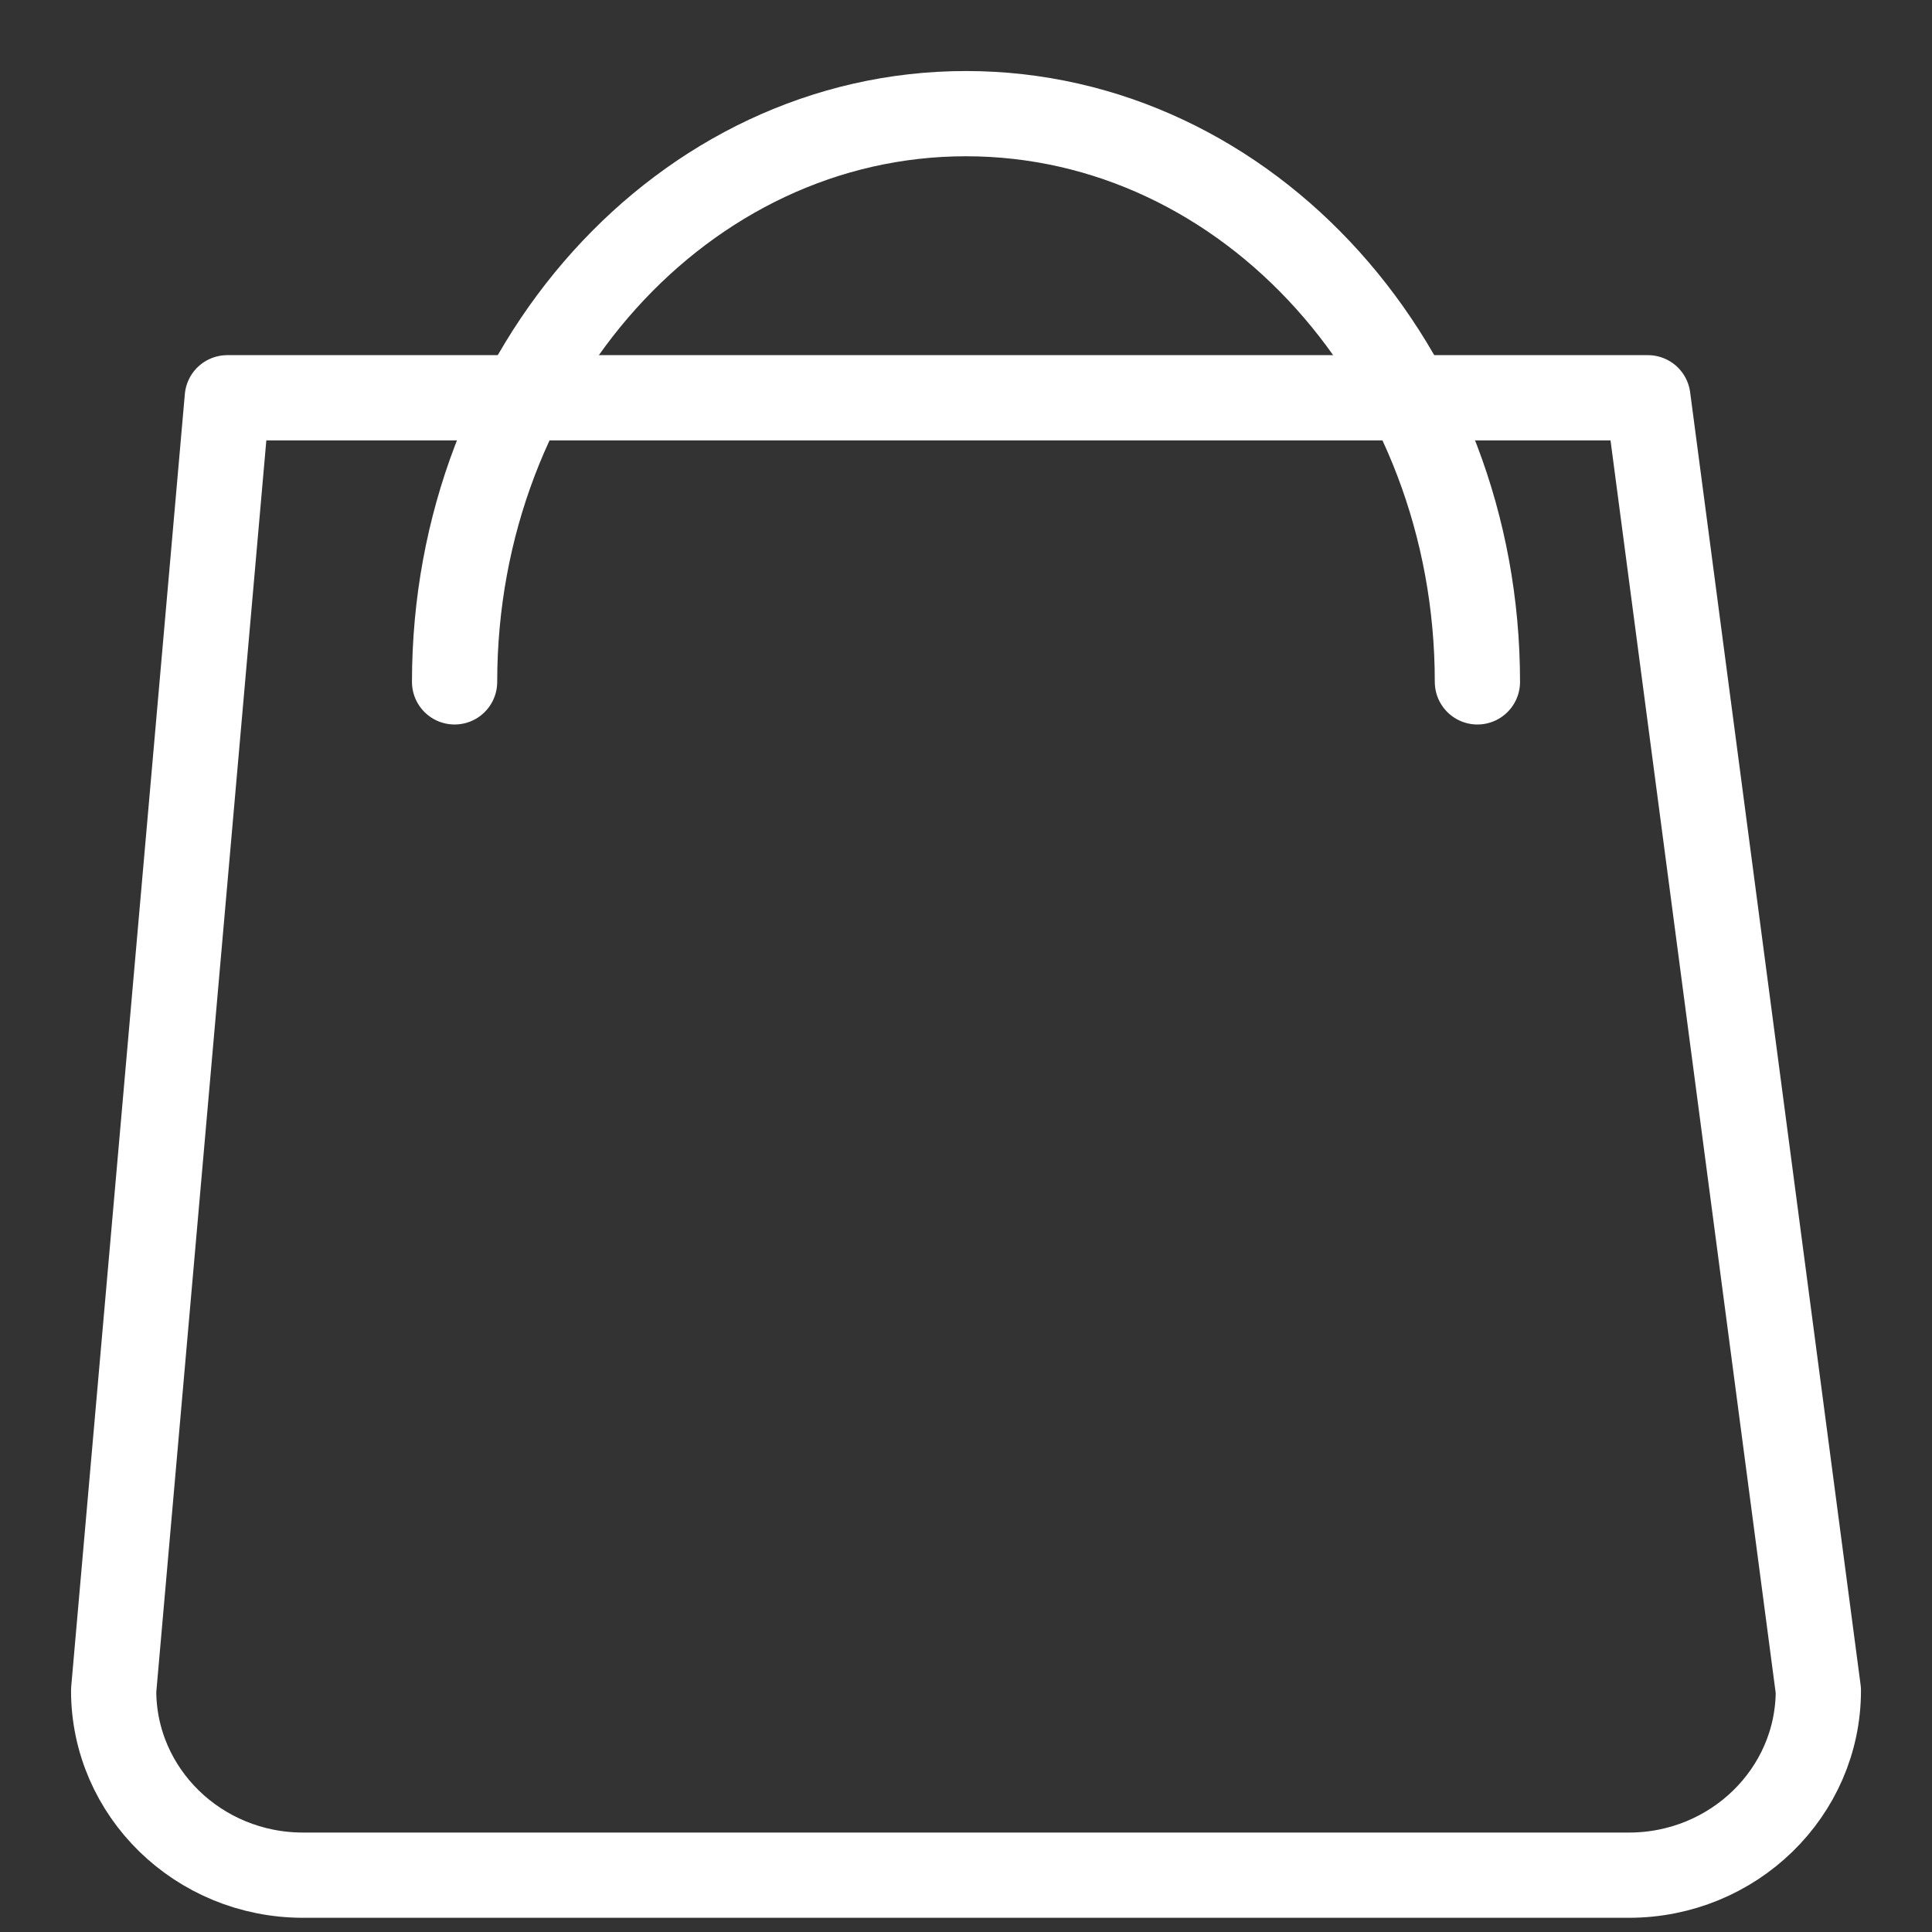 <svg width="17" height="17" viewBox="0 0 17 17" xmlns="http://www.w3.org/2000/svg">
    <rect x="0" y="0" width="17" height="17" fill="#333333" stroke="none"/>
    <g stroke="#FFF" stroke-width=".75" fill="none" fill-rule="evenodd" stroke-linecap="round" stroke-linejoin="round">
        <path d="M2 3.5 1 14.875c0 .897.746 1.625 1.667 1.625h11.666c.92 0 1.667-.728 1.667-1.625L14.5 3.5H2z"/>
        <path d="M13 6c0-2.761-2.015-5-4.5-5S4 3.239 4 6"/>
    </g>
</svg>
